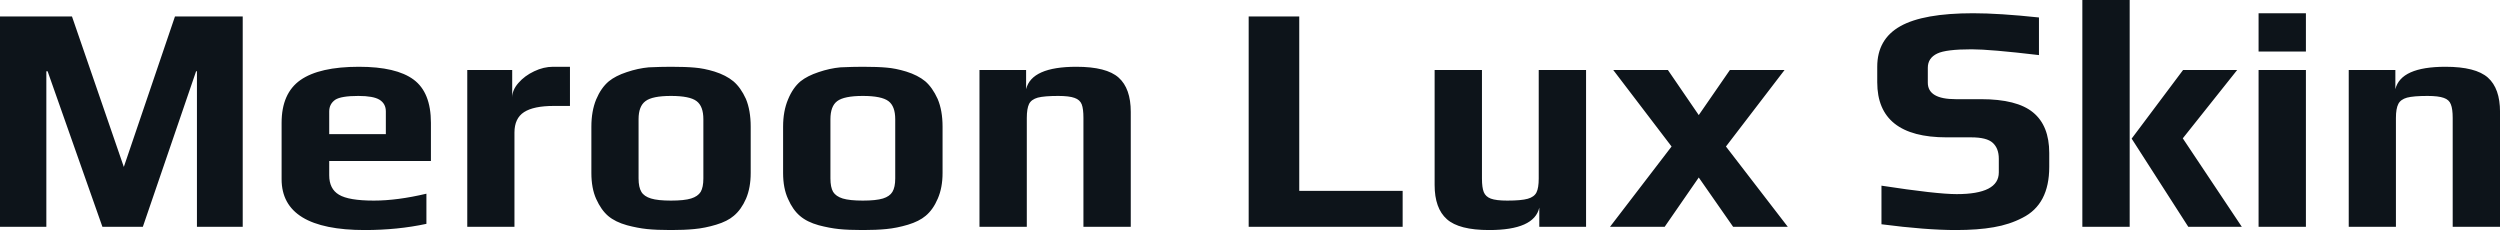 <svg fill="#0d141a" viewBox="0 0 177.468 16.33" height="100%" width="100%" xmlns="http://www.w3.org/2000/svg"><path preserveAspectRatio="none" d="M0 16.10L0 1.17L5.11 1.17L8.79 11.85L12.42 1.17L17.23 1.17L17.23 16.10L13.98 16.10L13.98 5.06L13.92 5.06L10.14 16.10L7.27 16.10L3.38 5.06L3.29 5.06L3.29 16.10L0 16.10ZM25.90 16.33Q19.99 16.33 19.99 12.72L19.99 12.72L19.99 8.72Q19.99 6.62 21.33 5.68Q22.68 4.74 25.48 4.74L25.48 4.74Q28.13 4.74 29.36 5.65Q30.59 6.56 30.59 8.72L30.59 8.72L30.59 11.43L23.37 11.43L23.37 12.44Q23.37 13.41 24.06 13.82Q24.75 14.24 26.54 14.24L26.54 14.24Q28.20 14.24 30.27 13.75L30.27 13.75L30.27 15.89Q28.22 16.33 25.90 16.33L25.90 16.33ZM23.37 9.52L27.39 9.52L27.39 7.91Q27.39 7.36 26.94 7.08Q26.50 6.81 25.44 6.81L25.44 6.81Q24.22 6.81 23.80 7.08L23.80 7.08Q23.37 7.38 23.37 7.91L23.37 7.91L23.37 9.52ZM33.17 16.10L33.17 4.97L36.36 4.97L36.36 6.92Q36.36 6.39 36.80 5.89Q37.24 5.38 37.92 5.06Q38.59 4.74 39.26 4.74L39.26 4.74L40.46 4.74L40.46 7.52L39.31 7.52Q37.88 7.52 37.20 7.96Q36.52 8.40 36.52 9.41L36.52 9.41L36.52 16.10L33.17 16.10ZM47.63 16.33Q46.60 16.33 45.93 16.26Q45.26 16.19 44.51 15.99L44.51 15.99Q43.68 15.76 43.17 15.33Q42.67 14.90 42.32 14.12L42.32 14.12Q41.98 13.36 41.98 12.28L41.98 12.28L41.98 8.99Q41.98 7.89 42.32 7.06Q42.67 6.23 43.22 5.77L43.22 5.77Q43.70 5.38 44.49 5.12Q45.29 4.85 46.05 4.78L46.05 4.78Q46.92 4.74 47.63 4.74L47.63 4.74Q48.69 4.74 49.32 4.80Q49.96 4.85 50.72 5.08L50.72 5.08Q51.54 5.34 52.06 5.77Q52.58 6.21 52.95 7.02L52.95 7.02Q53.29 7.84 53.29 8.99L53.29 8.99L53.29 12.28Q53.29 13.32 52.96 14.10Q52.62 14.88 52.09 15.32L52.09 15.32Q51.64 15.71 50.84 15.95Q50.05 16.19 49.29 16.26L49.29 16.26Q48.60 16.33 47.63 16.33L47.63 16.33ZM47.63 14.24Q48.58 14.24 49.06 14.09Q49.54 13.94 49.74 13.62Q49.93 13.29 49.93 12.67L49.93 12.67L49.93 8.46Q49.93 7.54 49.45 7.18Q48.97 6.81 47.63 6.81L47.63 6.81Q46.30 6.81 45.82 7.18Q45.33 7.54 45.33 8.46L45.33 8.46L45.33 12.67Q45.33 13.29 45.53 13.62Q45.72 13.94 46.21 14.09Q46.69 14.24 47.63 14.24L47.63 14.24ZM61.25 16.33Q60.21 16.33 59.55 16.26Q58.88 16.19 58.12 15.99L58.12 15.99Q57.29 15.76 56.79 15.33Q56.28 14.90 55.94 14.12L55.94 14.12Q55.59 13.36 55.59 12.28L55.59 12.28L55.59 8.99Q55.59 7.89 55.94 7.06Q56.28 6.23 56.83 5.77L56.83 5.77Q57.32 5.38 58.11 5.12Q58.90 4.85 59.66 4.78L59.66 4.78Q60.54 4.74 61.25 4.74L61.25 4.74Q62.31 4.74 62.94 4.80Q63.57 4.85 64.33 5.08L64.33 5.08Q65.16 5.34 65.68 5.77Q66.19 6.21 66.56 7.02L66.56 7.02Q66.91 7.84 66.91 8.99L66.91 8.99L66.91 12.28Q66.91 13.32 66.57 14.10Q66.24 14.88 65.71 15.32L65.71 15.32Q65.25 15.71 64.46 15.95Q63.66 16.19 62.91 16.26L62.91 16.26Q62.22 16.33 61.25 16.33L61.25 16.33ZM61.25 14.24Q62.19 14.24 62.68 14.09Q63.16 13.94 63.35 13.62Q63.55 13.29 63.55 12.67L63.55 12.67L63.55 8.46Q63.55 7.54 63.07 7.18Q62.58 6.81 61.25 6.81L61.25 6.81Q59.92 6.81 59.43 7.18Q58.95 7.54 58.95 8.46L58.95 8.46L58.95 12.67Q58.95 13.29 59.14 13.62Q59.34 13.94 59.82 14.09Q60.31 14.24 61.25 14.24L61.25 14.24ZM69.53 16.10L69.53 4.97L72.84 4.97L72.84 6.33Q73.23 4.74 76.41 4.74L76.41 4.74Q78.55 4.74 79.41 5.51Q80.27 6.28 80.27 7.94L80.27 7.94L80.27 16.10L76.91 16.10L76.91 8.37Q76.91 7.73 76.79 7.41Q76.66 7.08 76.28 6.95Q75.90 6.81 75.12 6.81L75.12 6.81Q74.13 6.81 73.67 6.93Q73.21 7.06 73.05 7.38Q72.89 7.71 72.89 8.37L72.89 8.37L72.89 16.10L69.53 16.10ZM88.64 16.10L88.64 1.17L92.23 1.17L92.23 13.55L99.57 13.55L99.57 16.10L88.64 16.10ZM105.71 16.33Q103.57 16.33 102.71 15.56Q101.84 14.79 101.84 13.13L101.84 13.13L101.84 4.97L105.20 4.97L105.20 12.67Q105.20 13.32 105.33 13.64Q105.46 13.96 105.83 14.10Q106.21 14.24 107.00 14.24L107.00 14.24Q107.99 14.24 108.45 14.11Q108.91 13.98 109.07 13.66Q109.23 13.34 109.23 12.67L109.23 12.67L109.23 4.97L112.59 4.97L112.59 16.10L109.27 16.10L109.27 14.74Q108.91 16.33 105.71 16.33L105.71 16.33ZM114.29 16.10L118.66 10.40L114.52 4.97L118.40 4.97L120.59 8.17L122.80 4.97L126.68 4.97L122.52 10.40L126.91 16.10L123.03 16.10L120.59 12.60L118.17 16.10L114.29 16.10ZM138.85 16.33Q136.71 16.33 133.56 15.92L133.56 15.92L133.56 13.18Q137.47 13.78 138.90 13.78L138.90 13.78Q141.89 13.78 141.89 12.24L141.89 12.24L141.89 11.27Q141.89 10.53 141.46 10.14Q141.04 9.75 139.93 9.75L139.93 9.75L138.18 9.75Q133.26 9.75 133.26 5.84L133.26 5.84L133.26 4.74Q133.26 2.78 134.90 1.86Q136.53 0.94 140.07 0.94L140.07 0.94Q141.91 0.94 144.74 1.24L144.74 1.24L144.74 3.91Q141.27 3.50 139.96 3.50L139.96 3.50Q138.14 3.50 137.52 3.80L137.52 3.80Q136.85 4.12 136.85 4.81L136.85 4.81L136.85 5.87Q136.85 7.04 138.83 7.04L138.83 7.04L140.62 7.04Q143.18 7.04 144.32 7.98Q145.47 8.92 145.47 10.86L145.47 10.86L145.47 11.85Q145.47 14.51 143.57 15.46L143.57 15.46Q142.65 15.94 141.53 16.13Q140.41 16.33 138.85 16.33L138.85 16.33ZM147.82 16.10L147.82 0L151.18 0L151.18 16.10L147.82 16.10ZM155.34 16.10L151.32 9.84L154.97 4.97L158.81 4.97L154.95 9.82L159.14 16.10L155.34 16.10ZM160.33 3.66L160.33 0.94L163.69 0.94L163.69 3.66L160.33 3.66ZM160.33 16.10L160.33 4.97L163.69 4.97L163.69 16.10L160.33 16.10ZM166.73 16.10L166.73 4.97L170.04 4.97L170.04 6.33Q170.43 4.74 173.60 4.74L173.60 4.74Q175.74 4.74 176.61 5.51Q177.47 6.28 177.47 7.94L177.47 7.94L177.47 16.10L174.11 16.10L174.11 8.37Q174.11 7.73 173.98 7.41Q173.86 7.08 173.48 6.95Q173.10 6.81 172.32 6.81L172.32 6.81Q171.33 6.81 170.87 6.93Q170.41 7.06 170.25 7.38Q170.08 7.71 170.08 8.37L170.08 8.37L170.08 16.10L166.73 16.10Z"></path></svg>